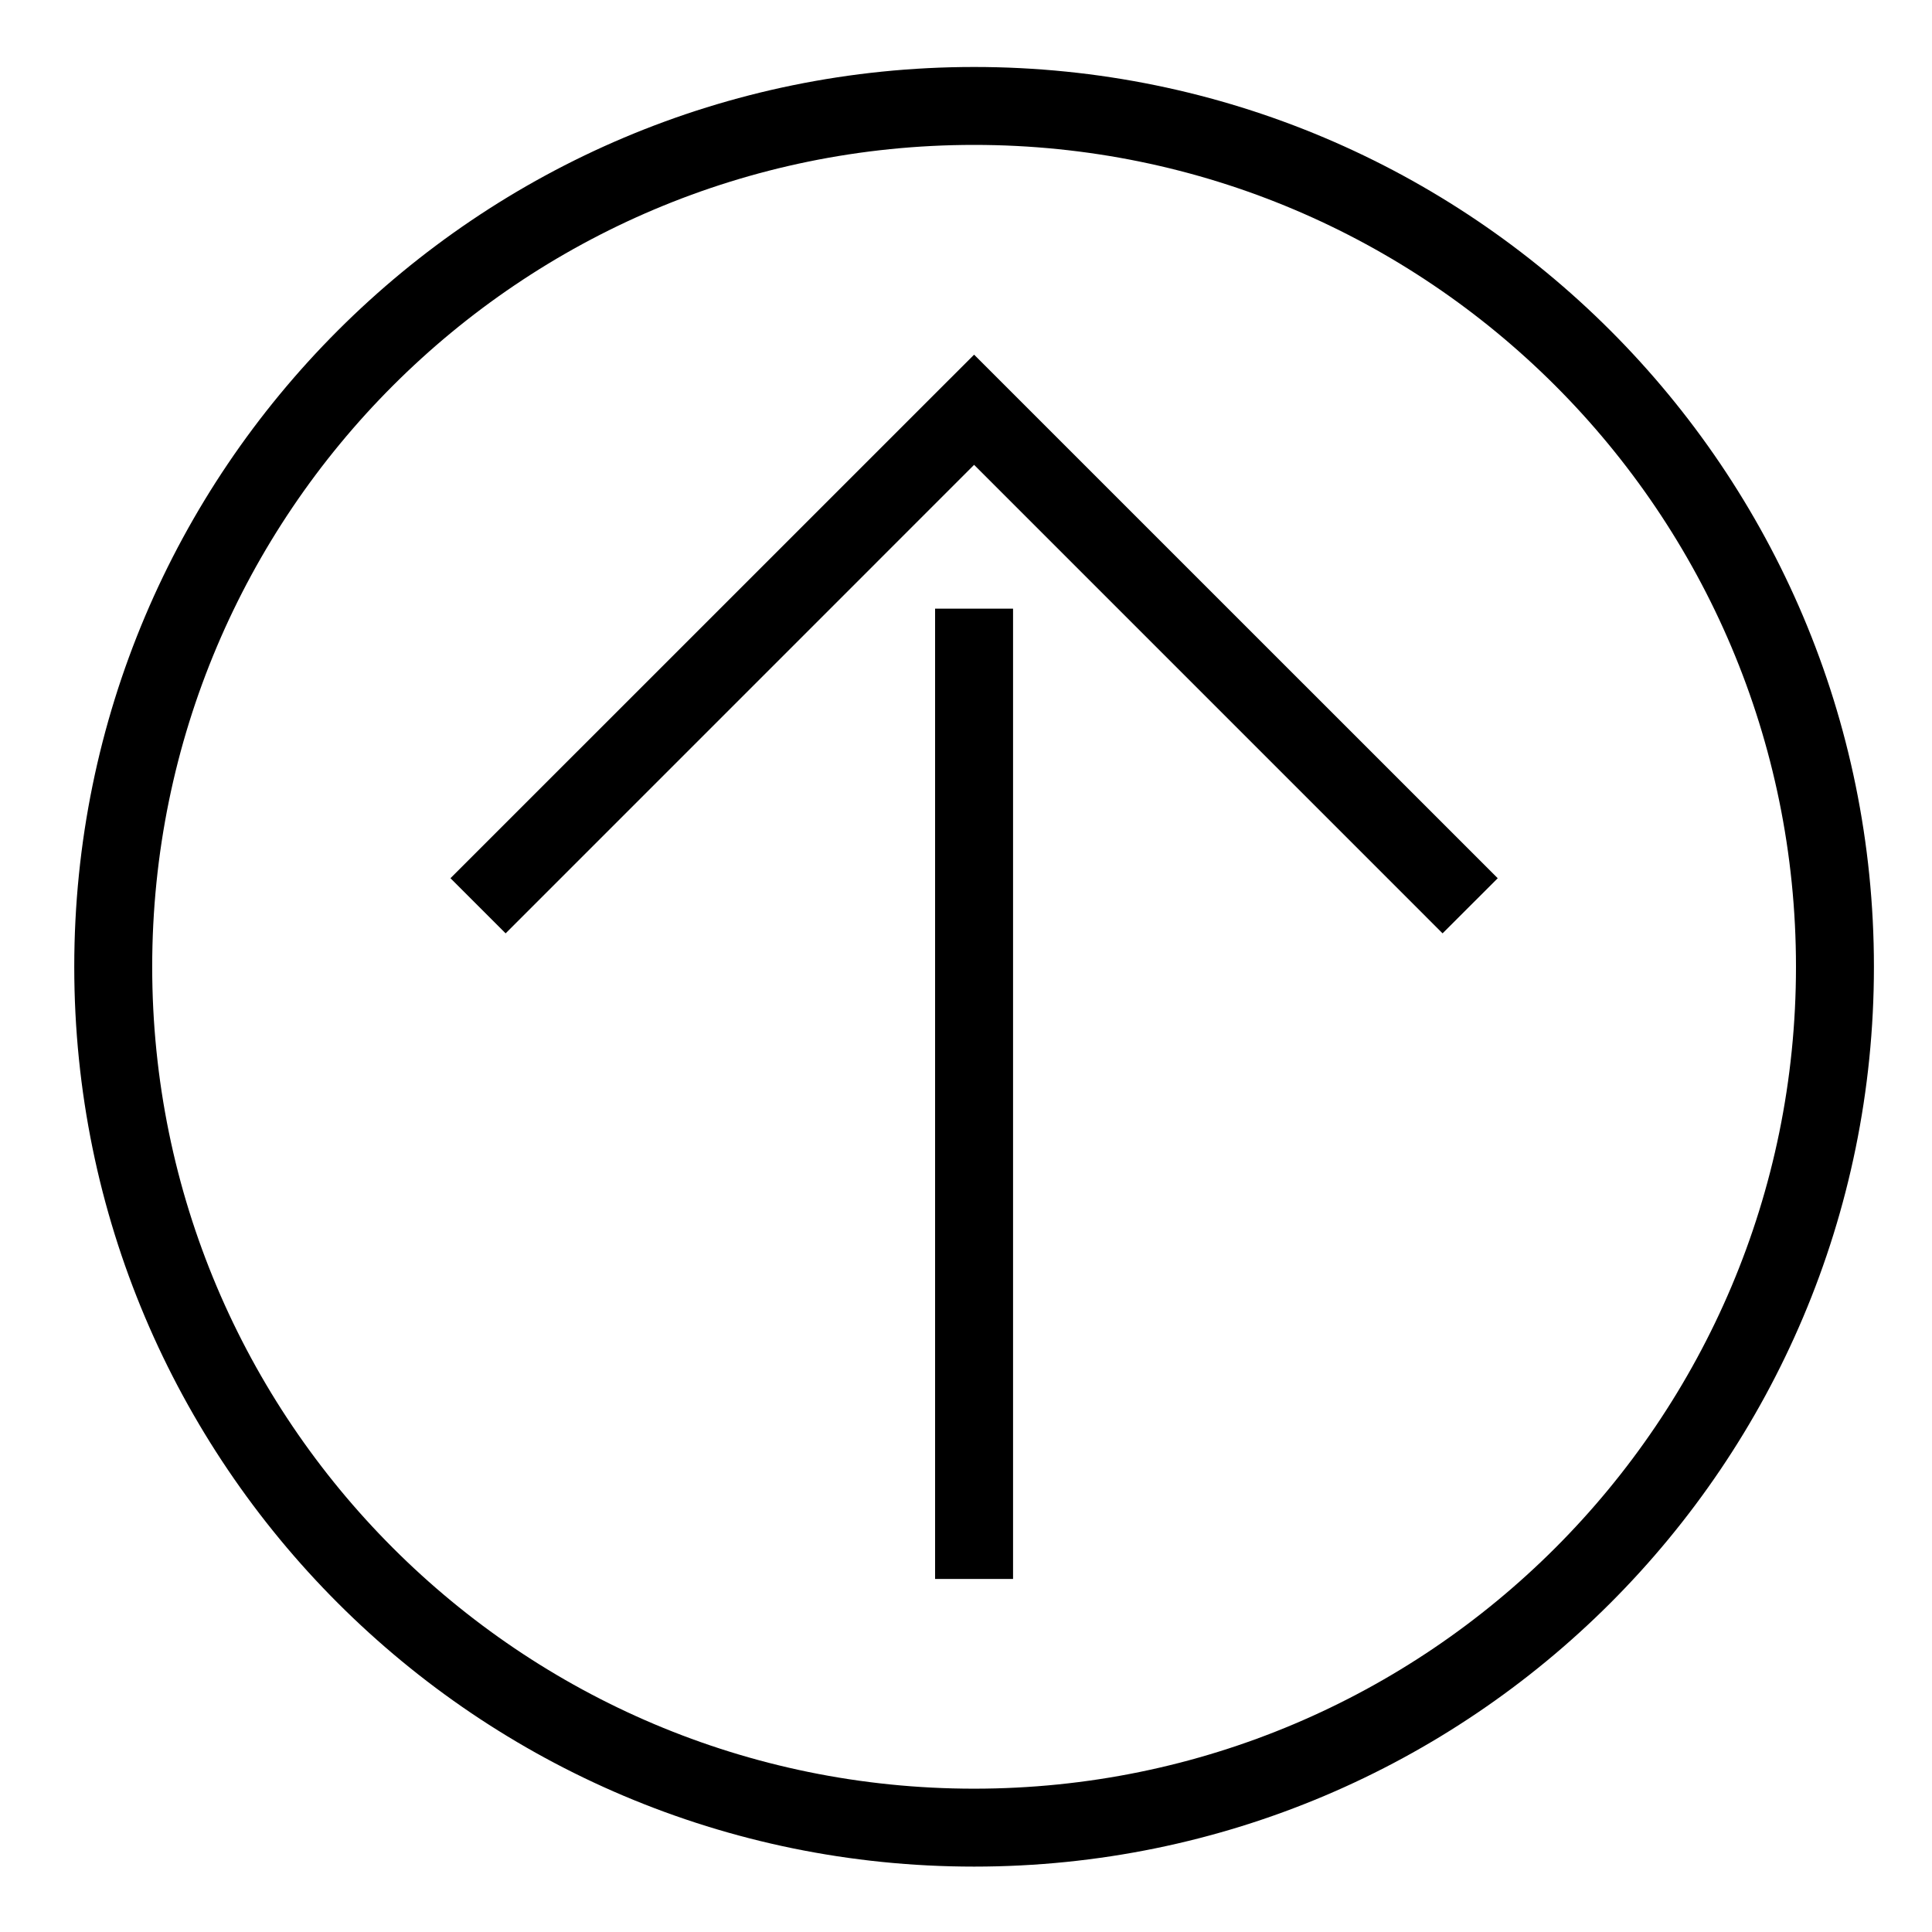 <?xml version="1.0" encoding="UTF-8"?>
<!-- The Best Svg Icon site in the world: iconSvg.co, Visit us! https://iconsvg.co -->
<svg fill="#000000" width="800px" height="800px" version="1.1" viewBox="144 144 512 512" xmlns="http://www.w3.org/2000/svg">
 <g>
  <path d="m263.38 376.74 14.617 14.609 124.15-124.16 124.15 124.16 14.617-14.609-138.77-138.75-138.77 138.75"/>
  <path d="m391.81 305.3h20.66v257.14h-20.66z"/>
  <path d="m640.61 400.21c0 131.7-106.76 238.46-238.46 238.46-131.7 0-238.47-106.76-238.47-238.46 0-131.7 106.78-238.46 238.47-238.46 131.7 0 238.46 106.76 238.46 238.46zm-20.656 0c0-120.29-97.523-217.81-217.81-217.81-120.29 0-217.81 97.512-217.81 217.81 0 120.29 97.512 217.81 217.81 217.81 120.29-0.004 217.81-97.516 217.81-217.81z"/>
 </g>
</svg>